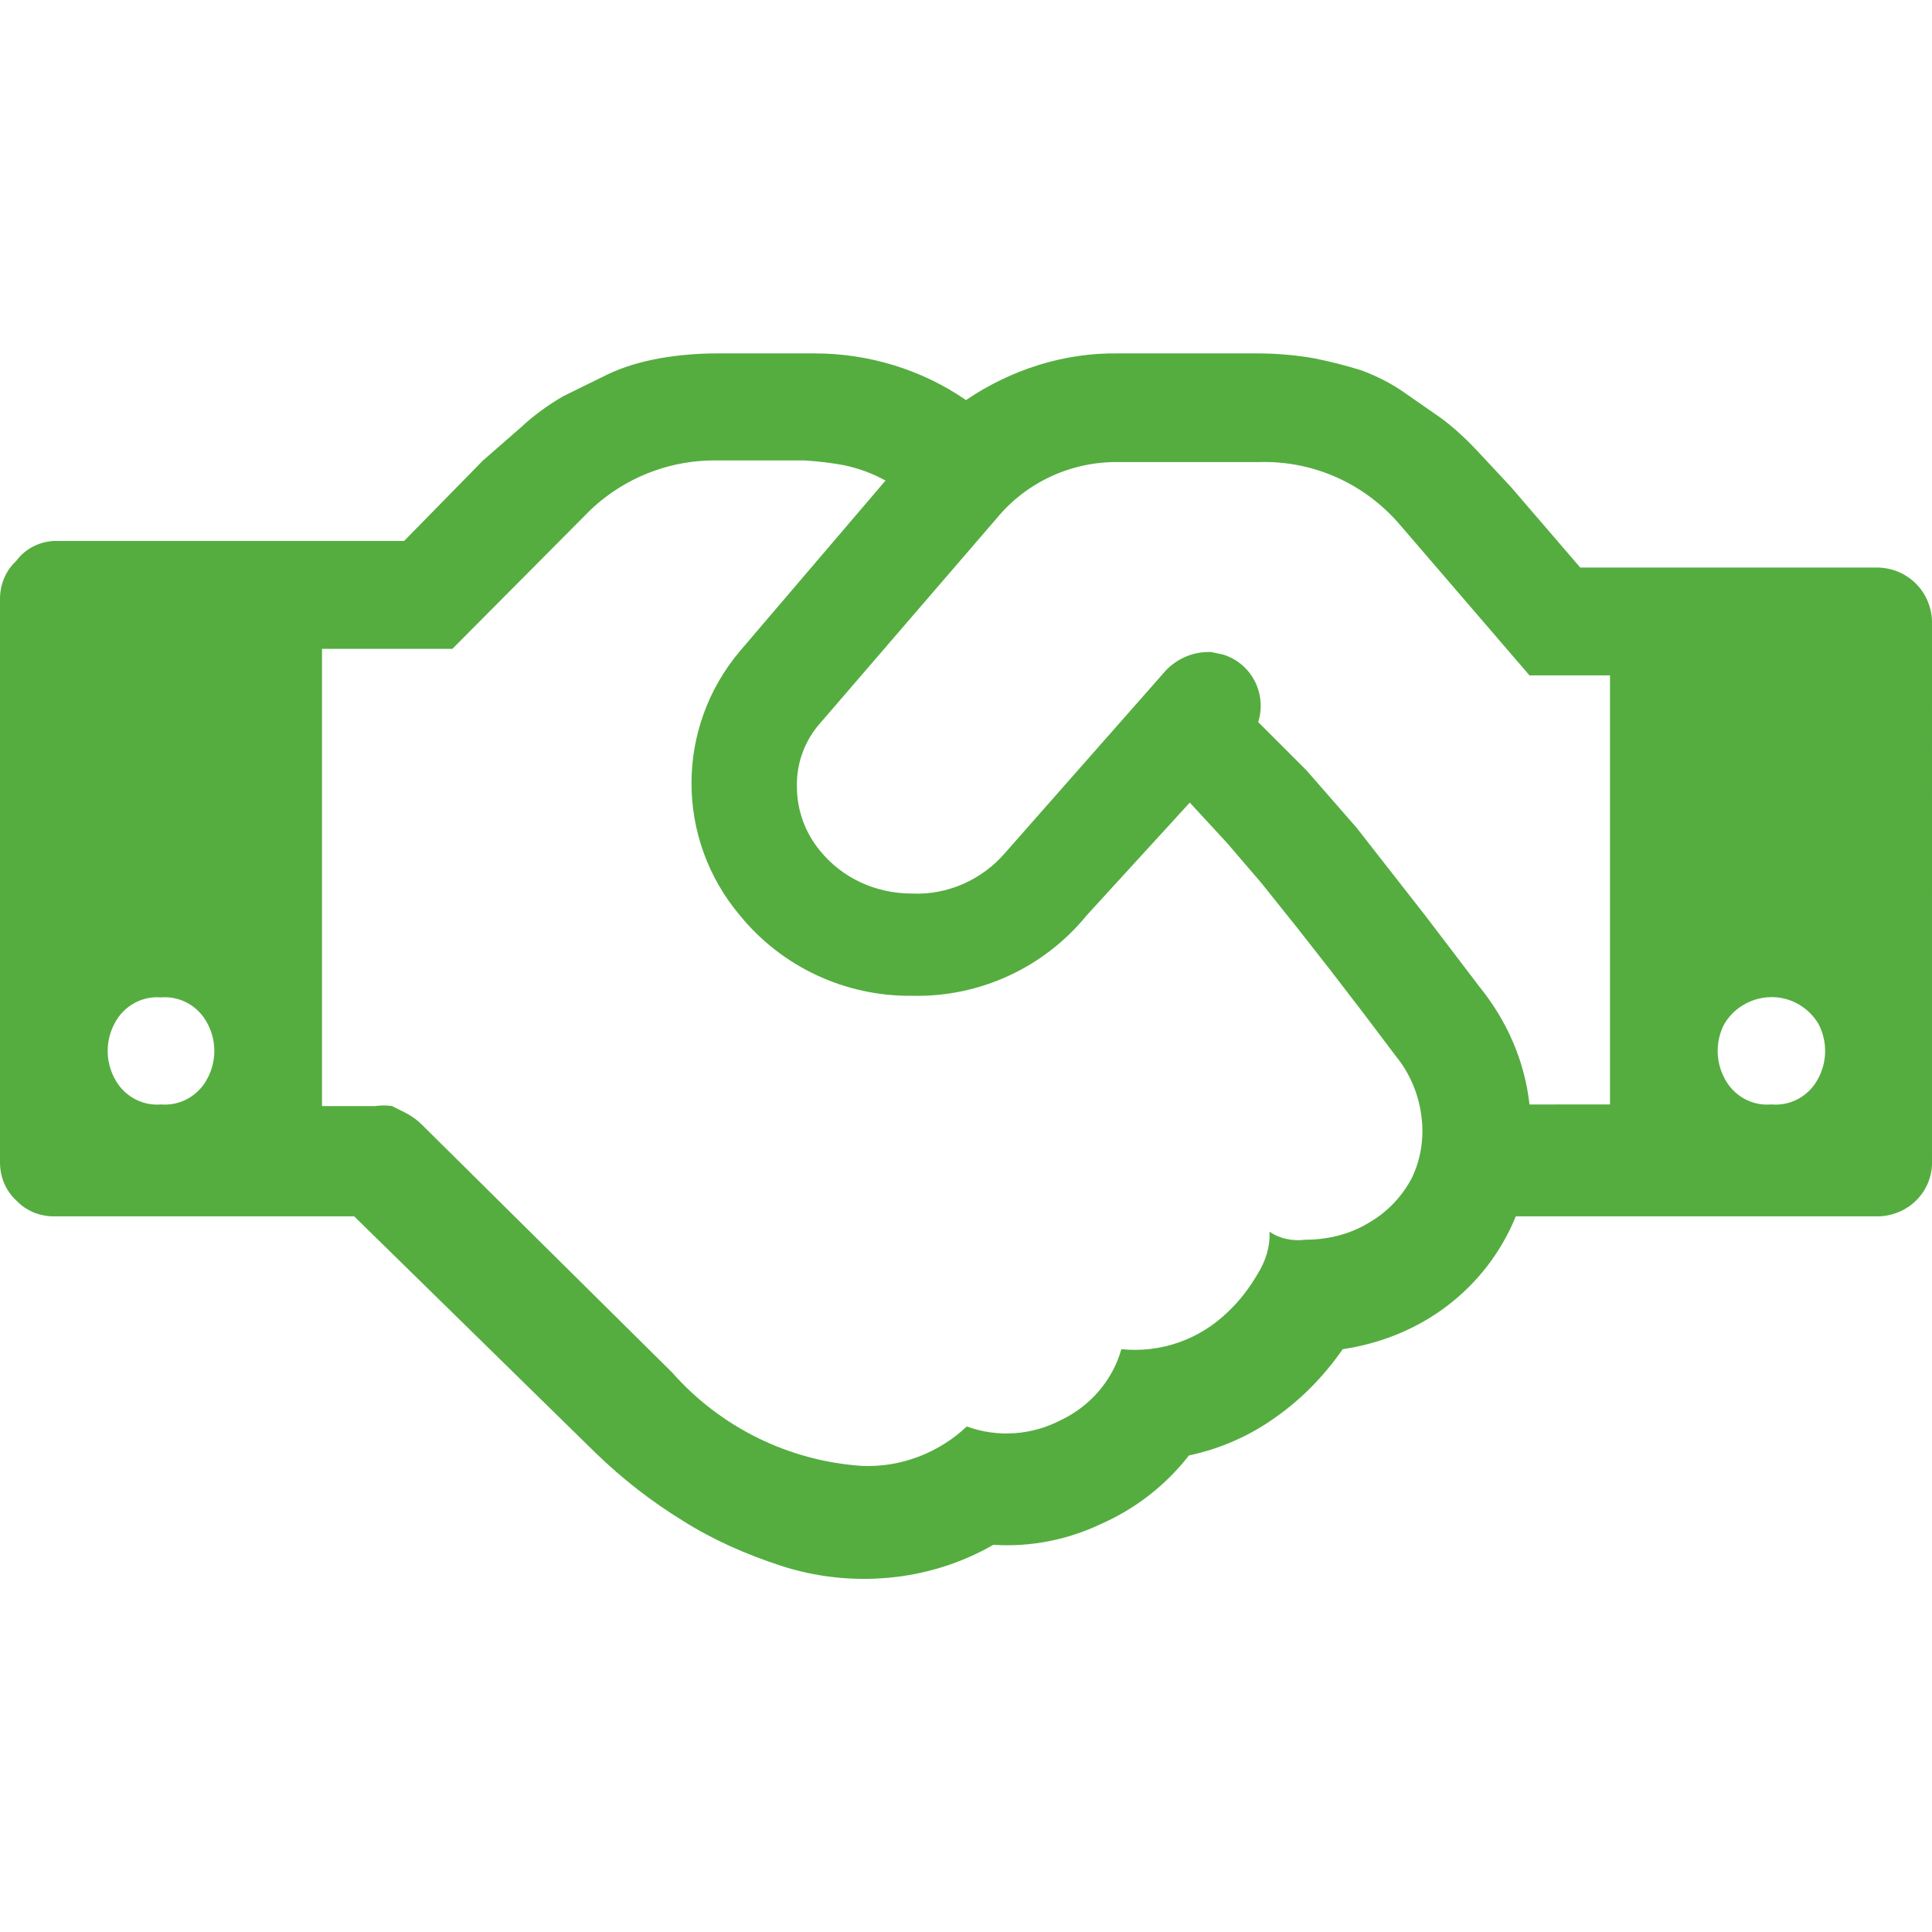 <svg version="1.2" xmlns="http://www.w3.org/2000/svg" xmlns:xlink="http://www.w3.org/1999/xlink" overflow="visible" preserveAspectRatio="none" viewBox="0 0 24 24" width="60" height="60"><g><path xmlns:default="http://www.w3.org/2000/svg" id="handshake-o" d="M2,13.72c-0.24,0.02-0.47-0.11-0.58-0.33c-0.11-0.21-0.11-0.46,0-0.67C1.53,12.5,1.76,12.37,2,12.39  c0.24-0.02,0.47,0.11,0.58,0.33c0.11,0.21,0.11,0.46,0,0.67C2.47,13.61,2.24,13.74,2,13.72L2,13.72z M17.34,13.12  c0.18,0.22,0.29,0.49,0.32,0.77c0.03,0.25-0.01,0.51-0.12,0.74c-0.12,0.23-0.3,0.42-0.52,0.55c-0.24,0.15-0.52,0.22-0.8,0.22  c-0.16,0.02-0.32-0.01-0.45-0.1c0.01,0.19-0.05,0.37-0.15,0.53c-0.1,0.17-0.22,0.33-0.37,0.47c-0.35,0.34-0.83,0.51-1.32,0.46  c-0.11,0.39-0.39,0.71-0.75,0.88c-0.36,0.19-0.79,0.22-1.17,0.08c-0.35,0.33-0.82,0.51-1.3,0.49c-0.91-0.06-1.76-0.48-2.36-1.16  l-3.11-3.08c-0.06-0.06-0.12-0.1-0.19-0.14l-0.18-0.09c-0.07-0.01-0.14-0.01-0.21,0h-0.2H4V8.06h1.62l1.64-1.65  c0.43-0.45,1.03-0.7,1.65-0.69H10c0.16,0.01,0.33,0.03,0.49,0.06c0.18,0.04,0.35,0.1,0.51,0.19L9.19,8.09c-0.8,0.95-0.8,2.33,0,3.28  c0.52,0.64,1.31,1.01,2.14,1c0.84,0.02,1.64-0.35,2.17-1l1.28-1.4l0.47,0.51l0.42,0.49l0.44,0.55l0.4,0.51l0.43,0.56L17.34,13.12  L17.34,13.12L17.34,13.12z M19,13.72c-0.06-0.54-0.28-1.04-0.62-1.46l-0.67-0.88l-0.86-1.1l-0.62-0.71l-0.6-0.6  c0.11-0.35-0.08-0.73-0.44-0.84c-0.05-0.01-0.1-0.02-0.14-0.03c-0.21-0.01-0.41,0.07-0.56,0.22l-2,2.27  c-0.29,0.34-0.72,0.53-1.16,0.51c-0.45,0-0.87-0.19-1.15-0.54C10,10.34,9.9,10.06,9.9,9.78c-0.01-0.3,0.1-0.59,0.3-0.81l2.18-2.53  c0.37-0.45,0.93-0.71,1.52-0.7h1.74c0.68-0.02,1.32,0.27,1.76,0.79L19,8.39h1v5.33H19z M22,13.72c-0.24,0.02-0.47-0.11-0.58-0.33  c-0.11-0.21-0.11-0.46,0-0.67c0.19-0.32,0.61-0.43,0.93-0.24c0.1,0.06,0.18,0.14,0.24,0.24c0.11,0.21,0.11,0.46,0,0.67  c-0.11,0.22-0.34,0.35-0.58,0.33l0,0H22z M24,7.72c-0.01-0.37-0.3-0.66-0.67-0.67h-3.7l-0.43-0.5l-0.43-0.5l-0.41-0.44  c-0.14-0.15-0.29-0.29-0.45-0.41l-0.46-0.32c-0.17-0.12-0.35-0.21-0.54-0.28c-0.19-0.06-0.39-0.11-0.59-0.15  c-0.23-0.04-0.47-0.06-0.7-0.06h-1.73c-0.67-0.01-1.33,0.2-1.89,0.58c-0.55-0.38-1.21-0.58-1.88-0.58H8.91  c-0.24,0-0.48,0.02-0.71,0.06c-0.22,0.04-0.44,0.1-0.65,0.2L7,4.92C6.81,5.03,6.63,5.16,6.47,5.31L6,5.72l-0.49,0.5l-0.49,0.5H0.67  C0.48,6.73,0.31,6.82,0.2,6.97C0.07,7.09,0,7.26,0,7.44v7c0,0.18,0.07,0.35,0.2,0.47c0.12,0.13,0.29,0.2,0.47,0.2H4.4l3,2.94  c0.33,0.32,0.69,0.6,1.08,0.84c0.38,0.24,0.79,0.42,1.22,0.56c0.43,0.14,0.88,0.19,1.33,0.15c0.46-0.04,0.91-0.18,1.31-0.41  c0.46,0.03,0.92-0.06,1.34-0.26c0.43-0.19,0.8-0.48,1.09-0.85c0.38-0.08,0.75-0.24,1.07-0.47c0.33-0.23,0.61-0.52,0.84-0.85  c0.47-0.07,0.92-0.25,1.3-0.54c0.38-0.29,0.67-0.67,0.85-1.11h4.52c0.38-0.02,0.67-0.33,0.65-0.71c0,0,0-0.01,0-0.01V7.72L24,7.72z" style="fill: rgb(85, 173, 64);" vector-effect="non-scaling-stroke"/></g></svg>